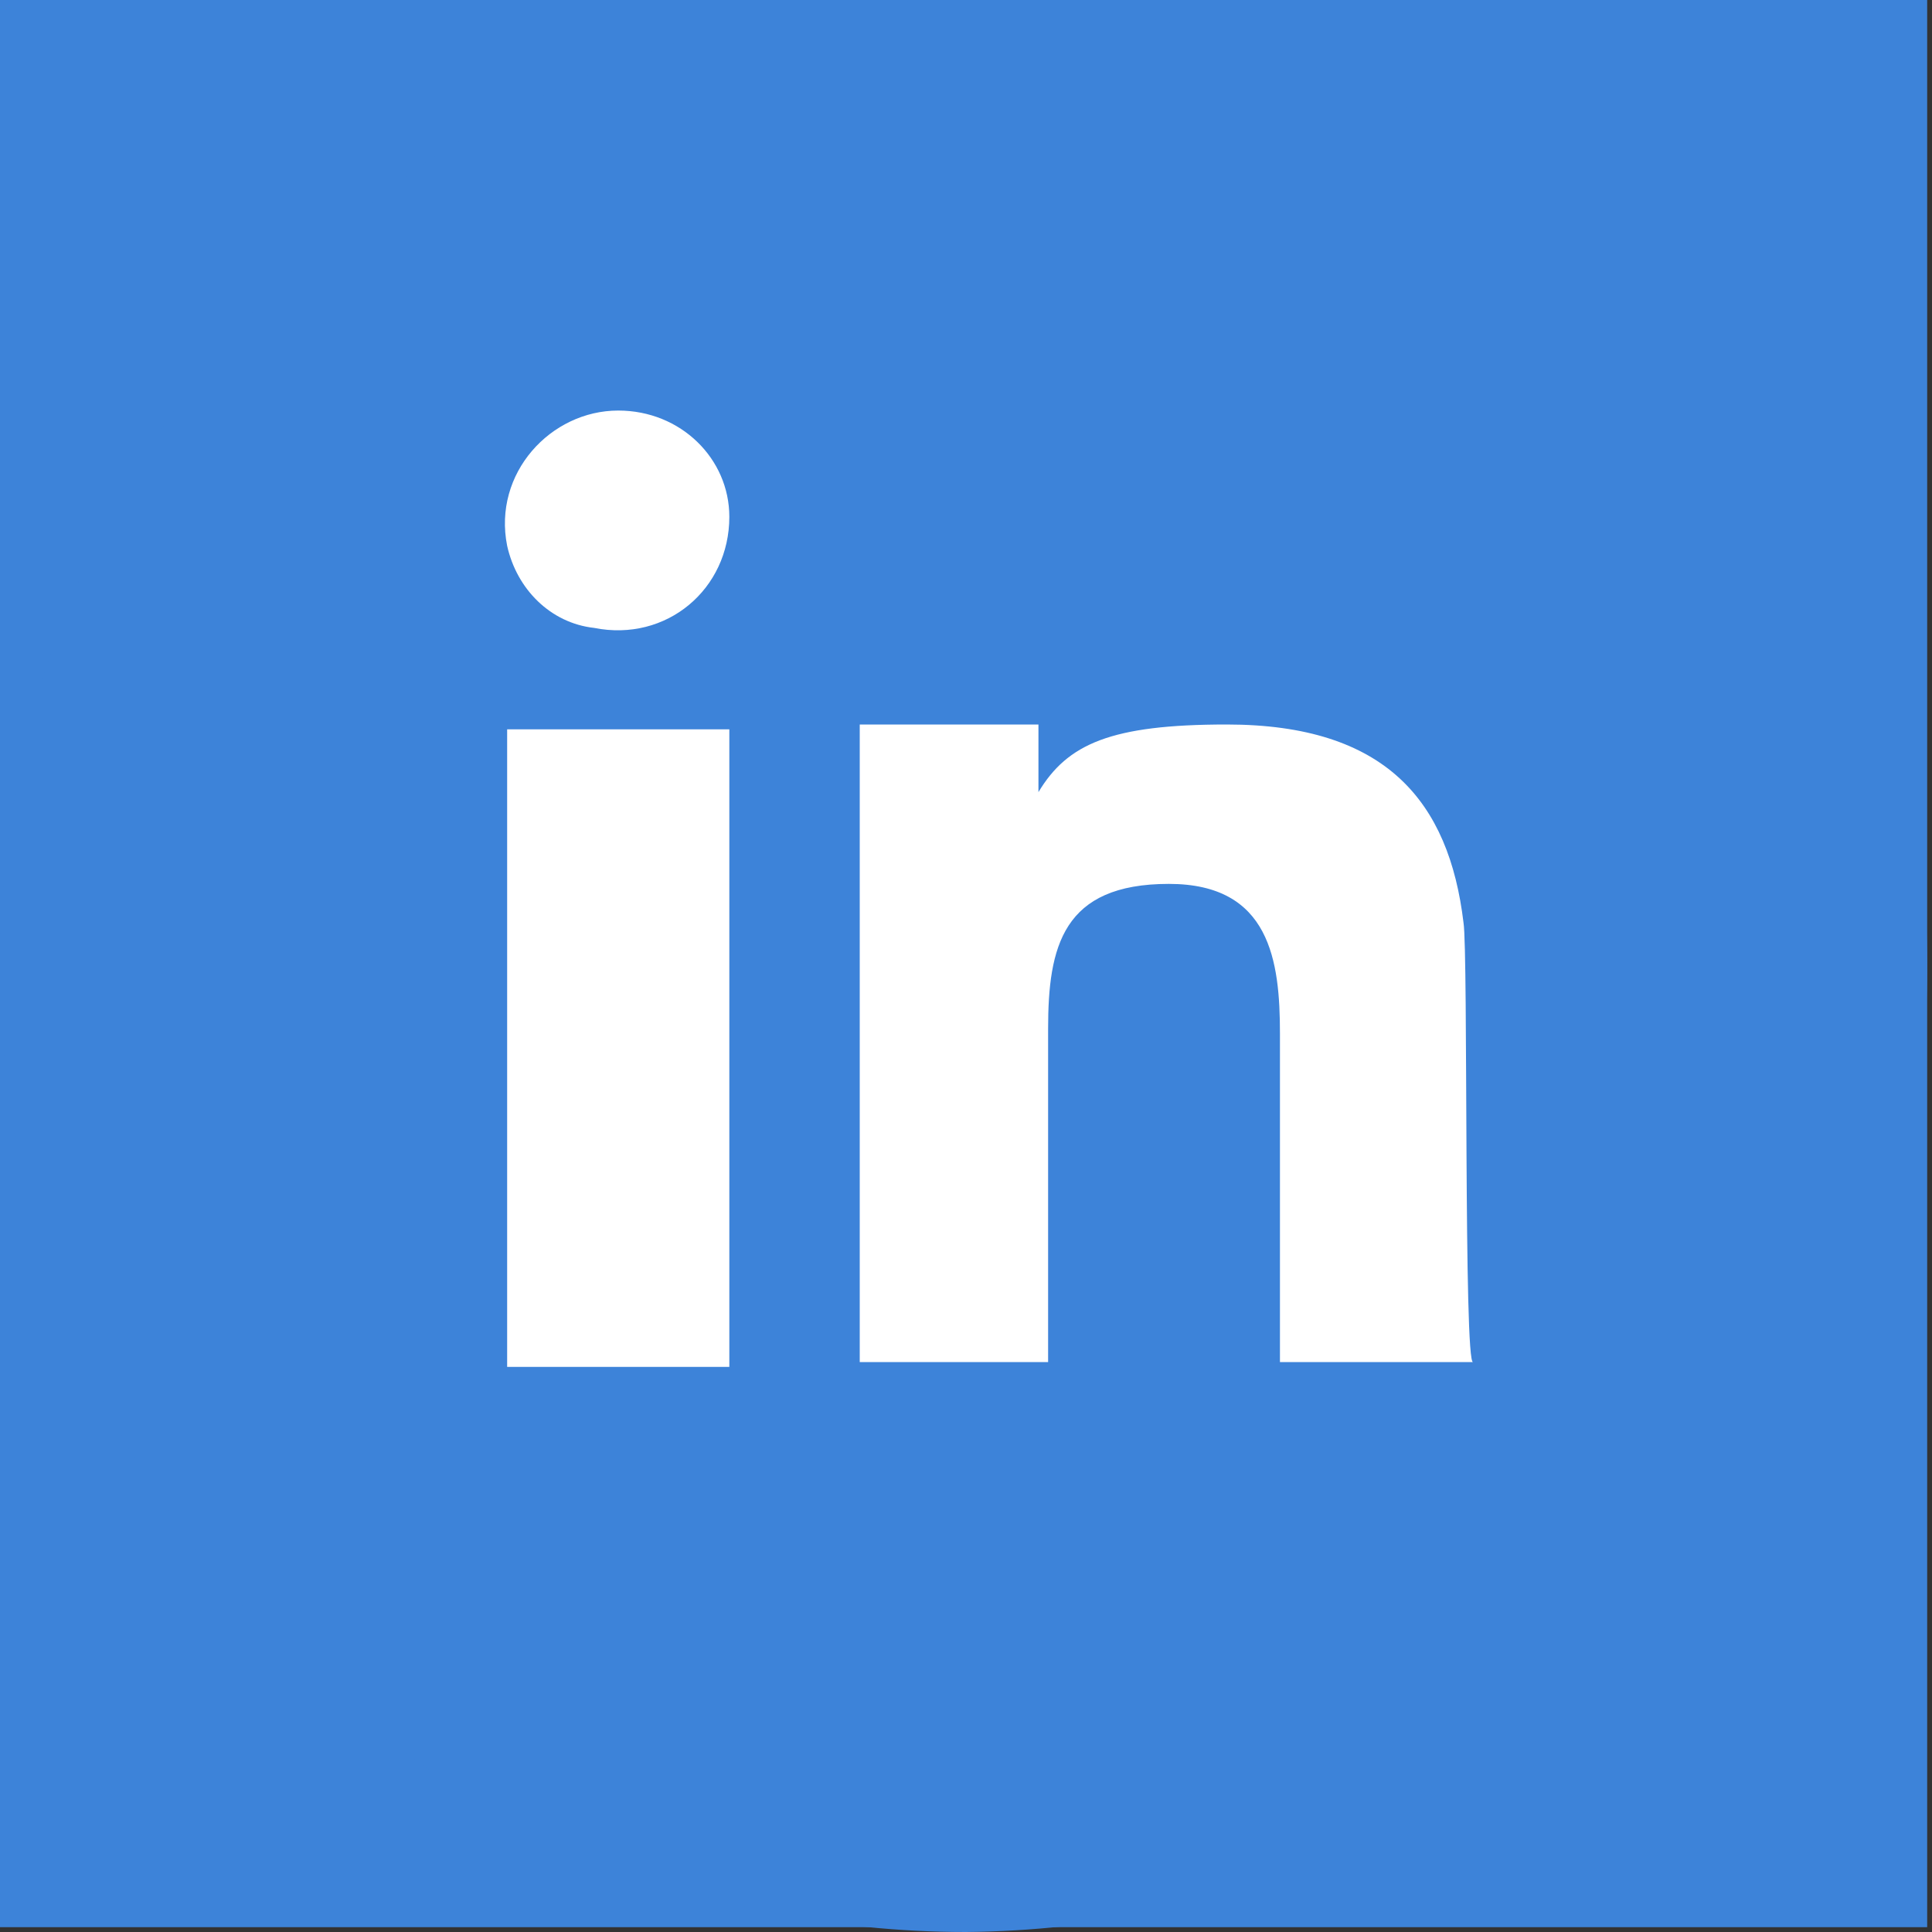 <?xml version="1.0" encoding="utf-8"?>
<!-- Generator: Adobe Illustrator 26.0.0, SVG Export Plug-In . SVG Version: 6.00 Build 0)  -->
<svg version="1.1" id="Untitled-P_x25_E1gina_x25_201"
	 xmlns="http://www.w3.org/2000/svg" xmlns:xlink="http://www.w3.org/1999/xlink" x="0px" y="0px" viewBox="0 0 40 40"
	 style="enable-background:new 0 0 40 40;" xml:space="preserve">
<rect x="0" y="0" width="40" height="40" fill="#333333" stroke="none"/>
<style type="text/css">
	.st0{fill:#3D83D9;}
	.st1{fill:none;}
	.st2{fill:#FFFFFF;}
</style>
<rect y="0" class="st0" width="39.9" height="39.9"/>
<path class="st1" d="z"/>
<g>
	<path class="st0" d="M39.9,20c0-11-8.9-20-20-20C8.9,0,0,8.9,0,20c0,11,8.9,20,20,20C31,39.9,39.9,31,39.9,20z"/>
	<g>
		<path class="st2" d="M10.5,28.3h4.6V15.1h-4.6V28.3z"/>
		<path class="st2" d="M12.8,8.5c-1.4,0-2.6,1.3-2.3,2.8c0.2,0.9,0.9,1.6,1.8,1.7c1.5,0.3,2.8-0.8,2.8-2.3
			C15.1,9.5,14.1,8.5,12.8,8.5z"/>
		<path class="st2" d="M30.3,19.1c-0.3-2.5-1.6-4.1-4.9-4.1c-2.4,0-3.3,0.4-3.9,1.4l0,0v-1.4h-3.7v13.2h3.9v-6.9c0-1.7,0.3-3,2.5-3
			c2.1,0,2.3,1.6,2.3,3.1v6.8h4C30.3,28.3,30.4,19.7,30.3,19.1z"/>
	</g>
</g>
<path class="st1" d="z"/>
</svg>
